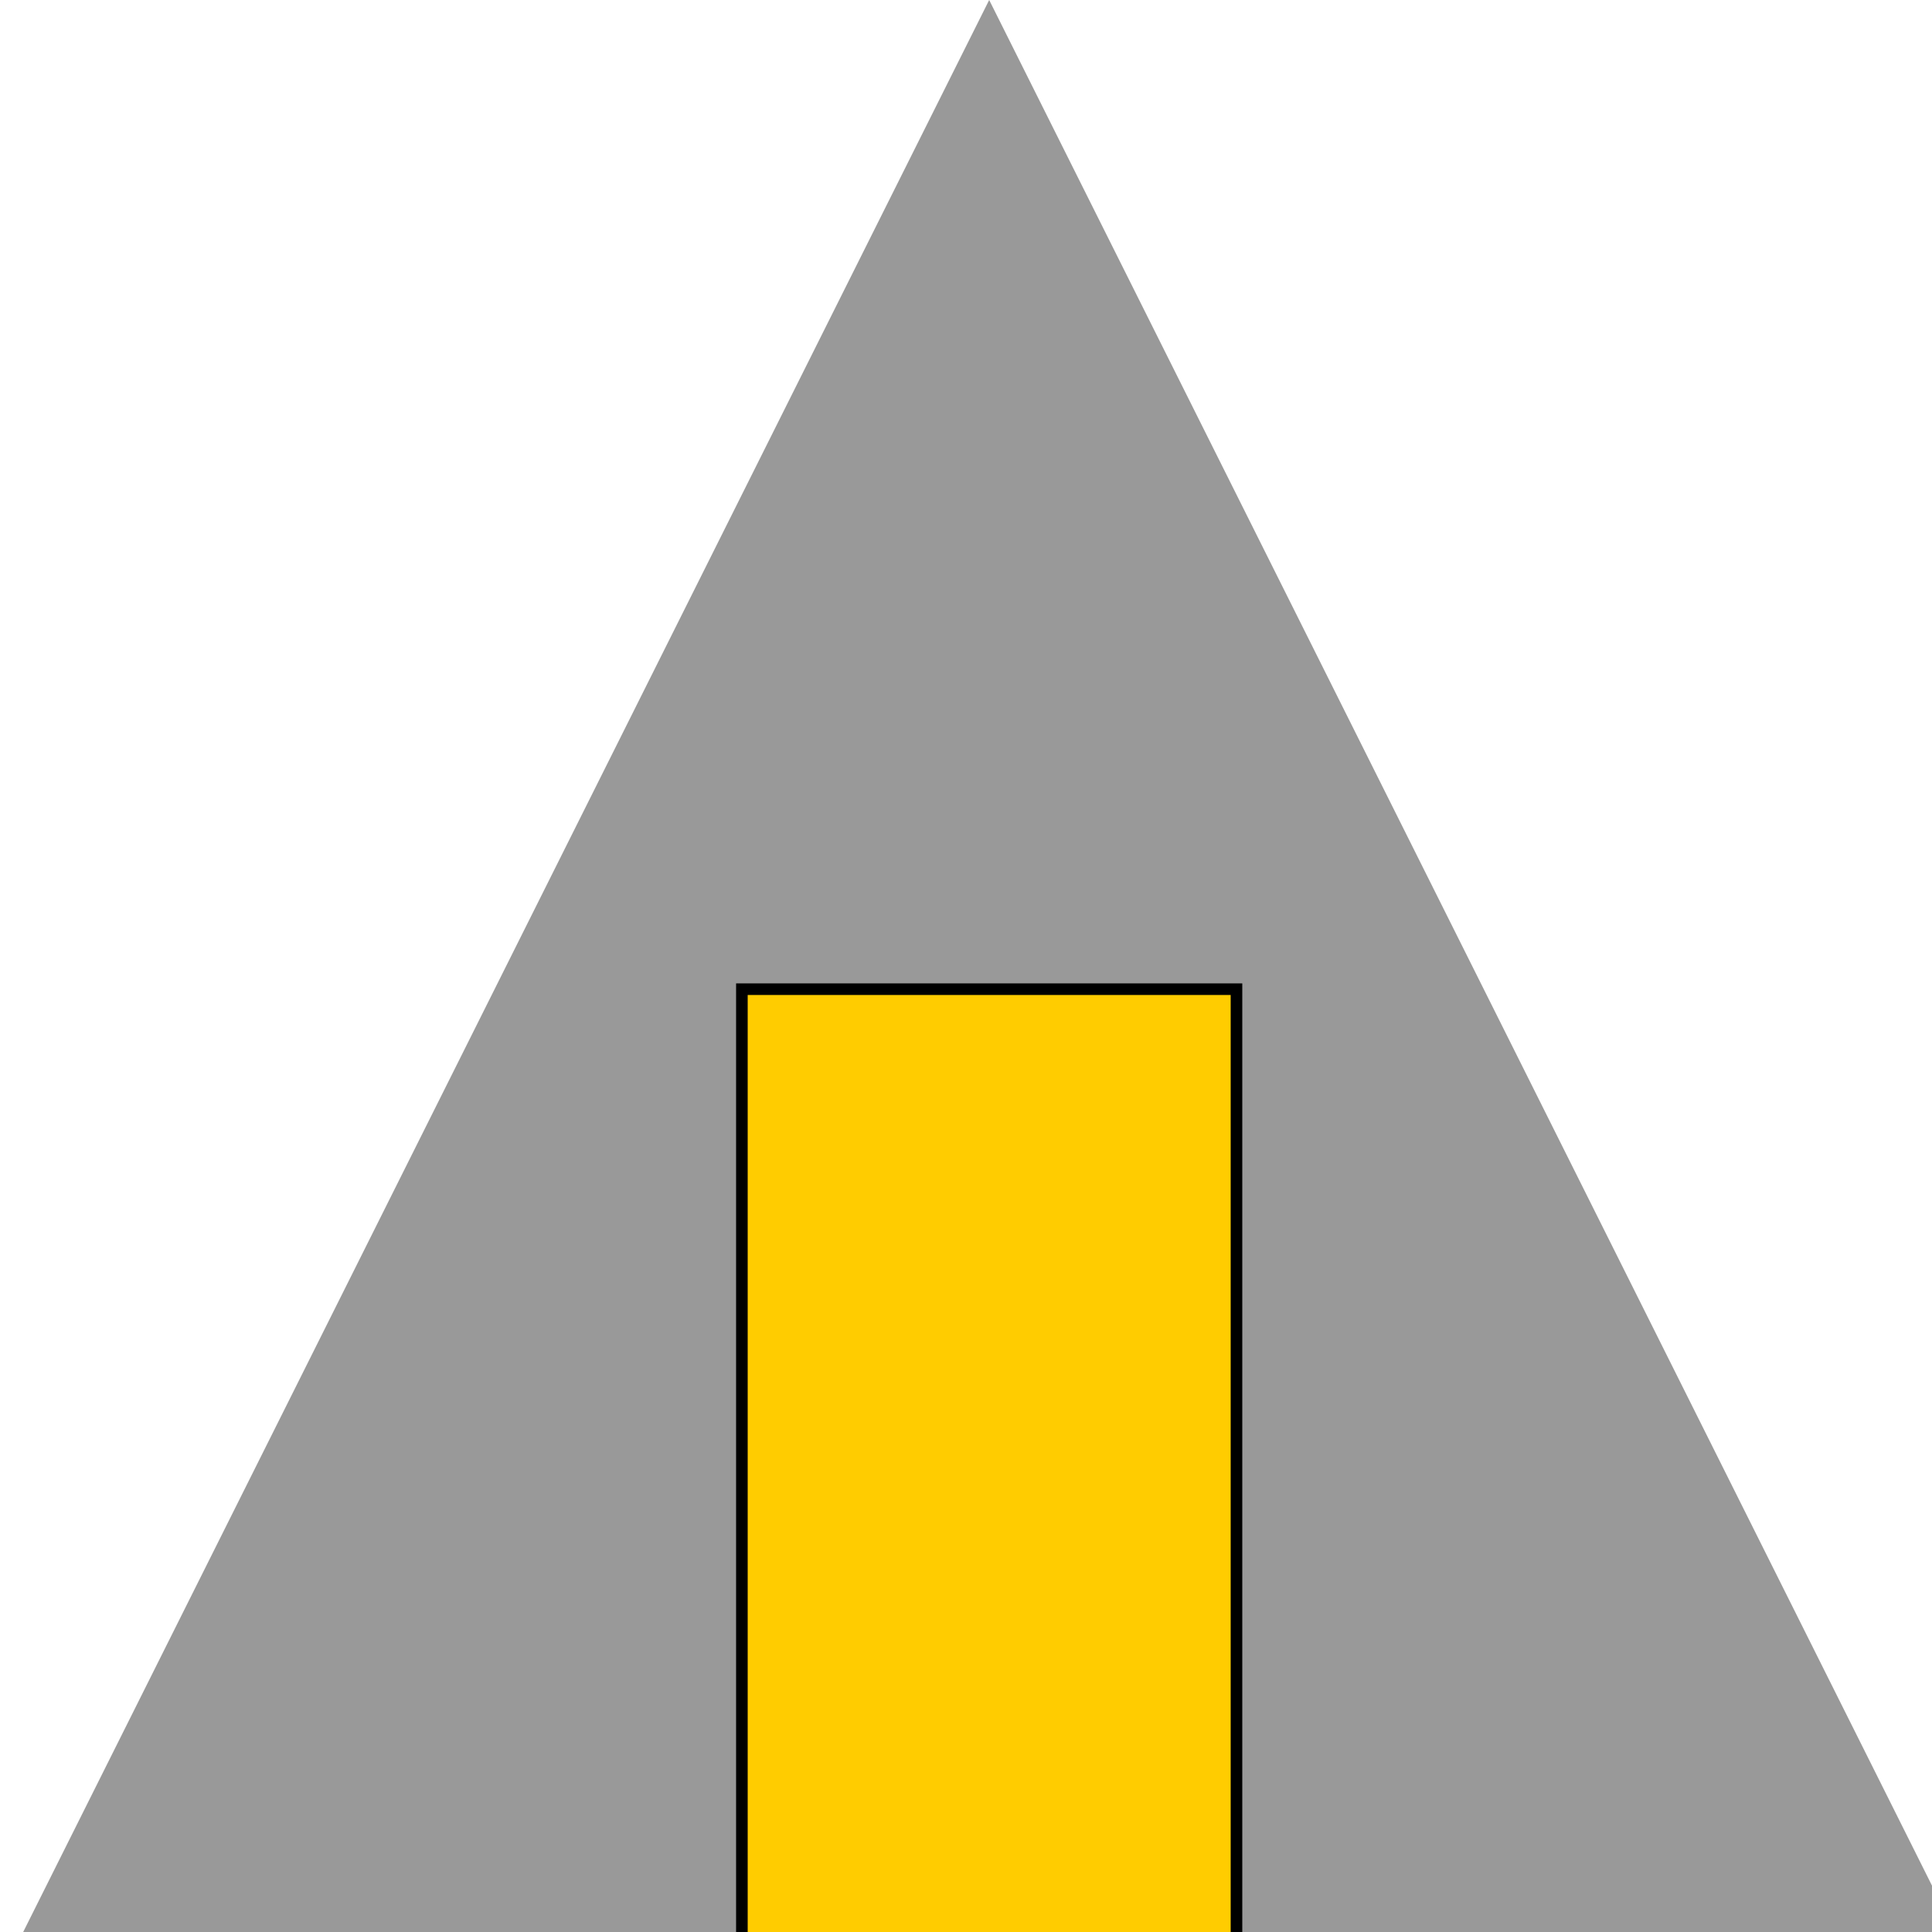 <!--

Generated by DrawGPT.
Free, open source, AI generated images in SVG, PNG, and HTML Canvas format.
https://drawgpt.ai

Created: 2023-12-16T00:37:02.595Z
Link: https://drawgpt.ai/prompt/132347/

-->
<svg xmlns="http://www.w3.org/2000/svg" xmlns:xlink="http://www.w3.org/1999/xlink" width="500" height="500"><defs/><g><path fill="#999999" stroke="none" paint-order="stroke fill markers" d=" M 0 512 L 256 0 L 512 512 Z"/><path fill="#FFCC00" stroke="#000000" paint-order="fill stroke markers" d=" M 192 256 L 320 256 L 320 512 L 192 512 L 192 256 Z" stroke-miterlimit="10" stroke-width="3" stroke-dasharray=""/></g></svg>